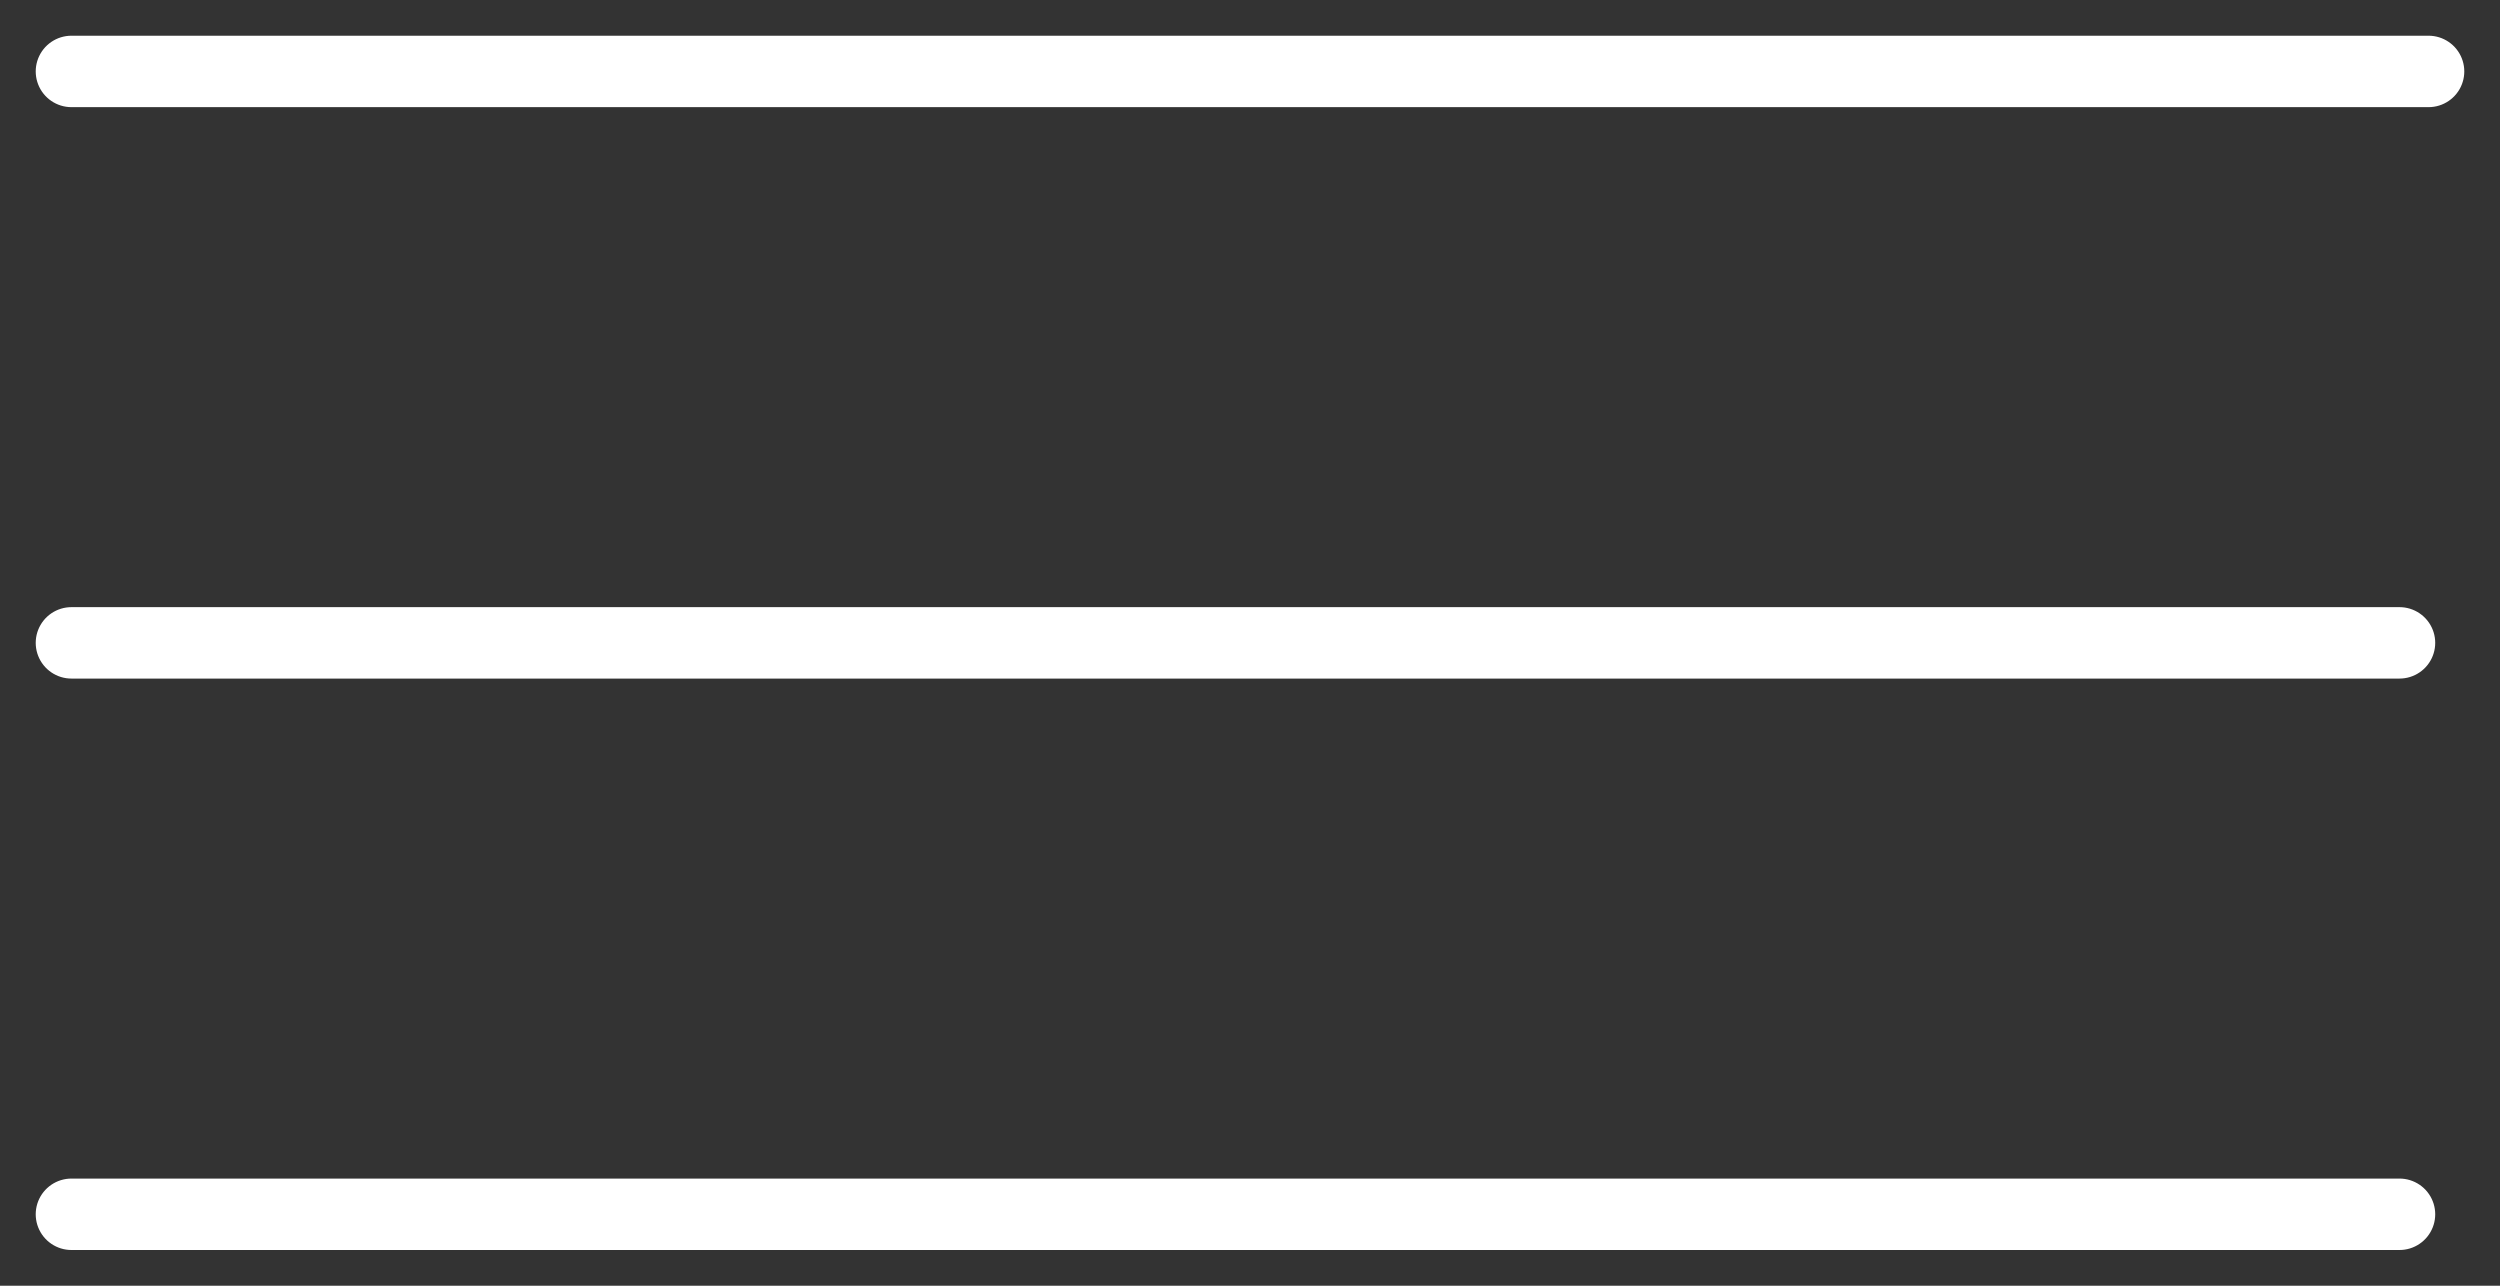 <svg xmlns="http://www.w3.org/2000/svg" width="35" height="18" viewBox="0 0 35 18" fill="none"><rect x="0" y="0" width="35" height="18" fill="#333333" stroke="none"/><path d="M1 1H34" stroke="white" stroke-linecap="round"></path><path d="M1 9H33.593" stroke="white" stroke-linecap="round"></path><path d="M1 17H33.593" stroke="white" stroke-linecap="round"></path></svg>